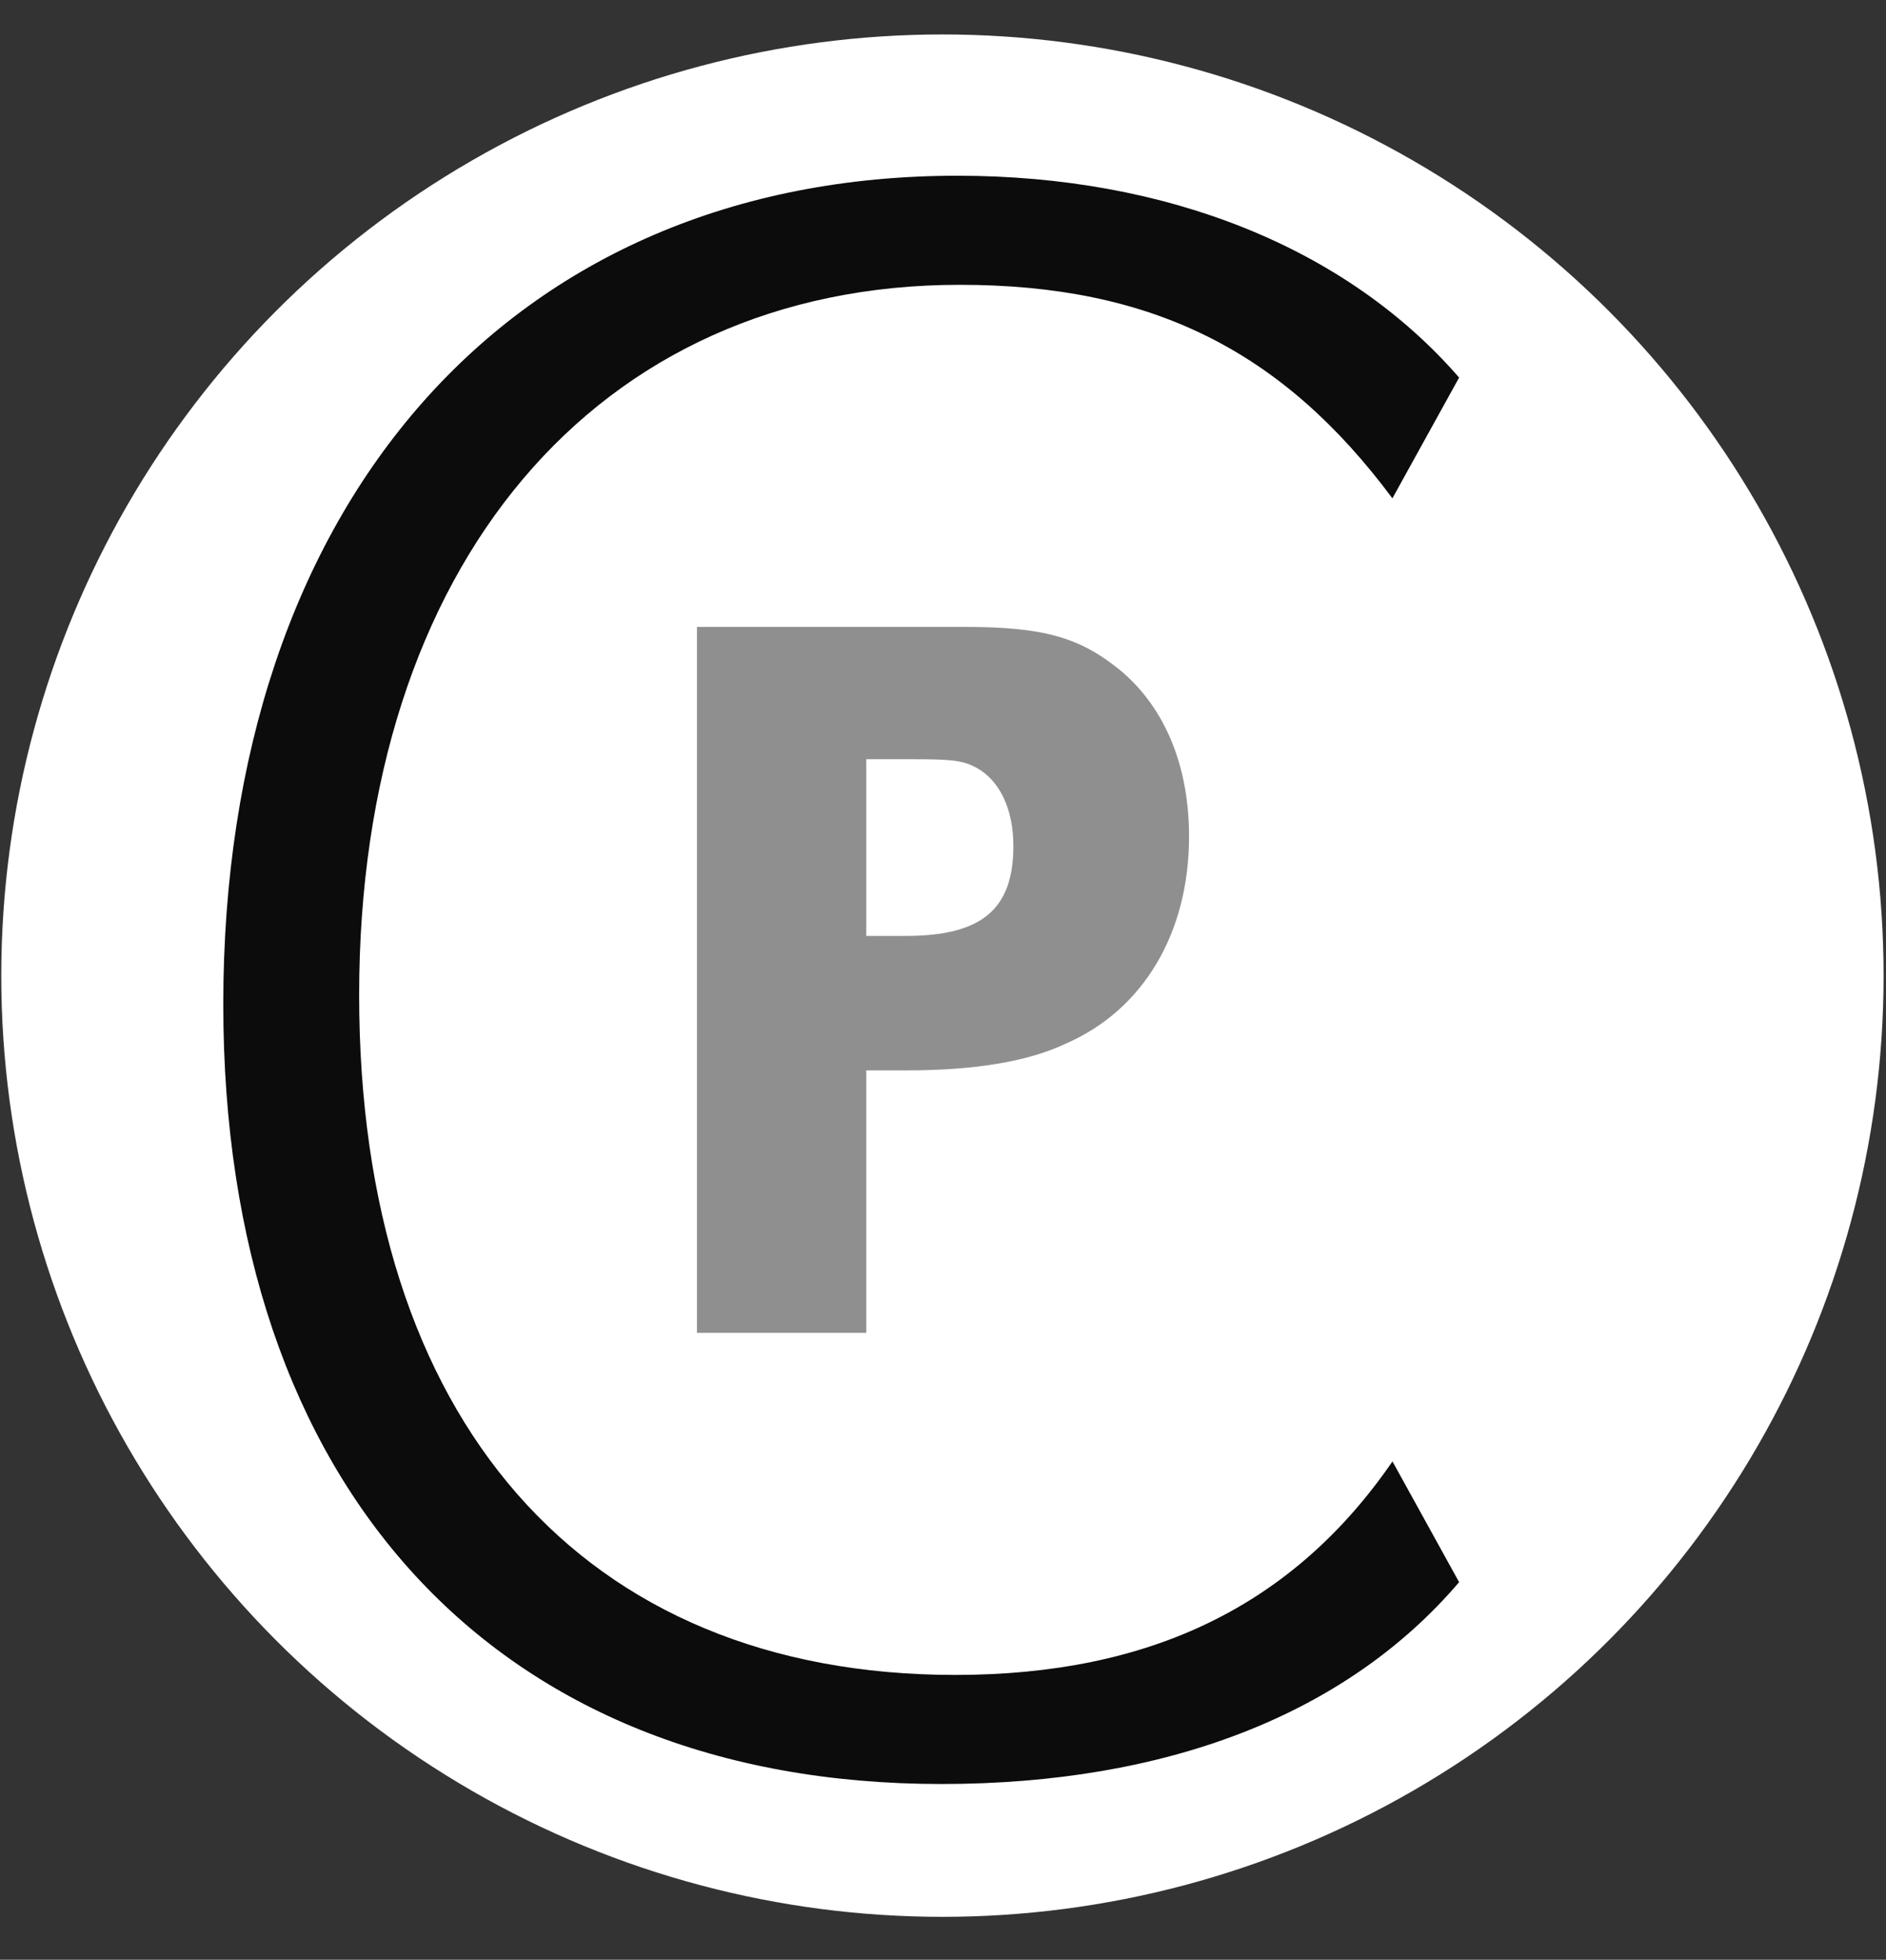 <svg xmlns="http://www.w3.org/2000/svg" viewBox="0 0 1024 1064"><rect x="0" y="0" width="1024" height="1064" fill="#333333" stroke="none"/><defs><style>.cls-1{fill:#fff;}.cls-2{fill:#0c0c0c;}.cls-3{fill:#8f8f8f;}</style></defs><title>punch-creative-icon</title><g id="punch_profiel_icon" data-name="punch profiel icon"><circle class="cls-1" cx="511.69" cy="529.71" r="511"/><path class="cls-2" d="M756,270.55c-60-80.64-131.2-115.92-234.92-115.92C323.65,154.63,195,307.09,195,540.19c0,230.58,121.2,369.18,323.63,369.18,106.21,0,183.68-37.8,237.41-115.92L792.22,859C731,930.79,633.53,968.59,511.08,968.59c-242.41,0-389.85-161.28-389.85-423.36,0-272.16,156.19-449.82,398.6-449.82C633.53,95.41,731,134.47,792.22,205Z"/><path class="cls-3" d="M378.41,340.37H523.78c43.09,0,62.63,5.75,84.47,23.56,24.13,20.11,37.34,51.71,37.34,90.21,0,52.29-24.7,94.24-67.22,112.62-20.69,9.77-50,14.37-85.62,14.37H470.34v142.5H378.41ZM491.6,508.15c41.37,0,58.61-14.36,58.61-48.84,0-20.11-7.47-35.62-20.11-42.52-7.47-4-13.22-4.59-35.63-4.59H470.34v95.95Z"/></g></svg>